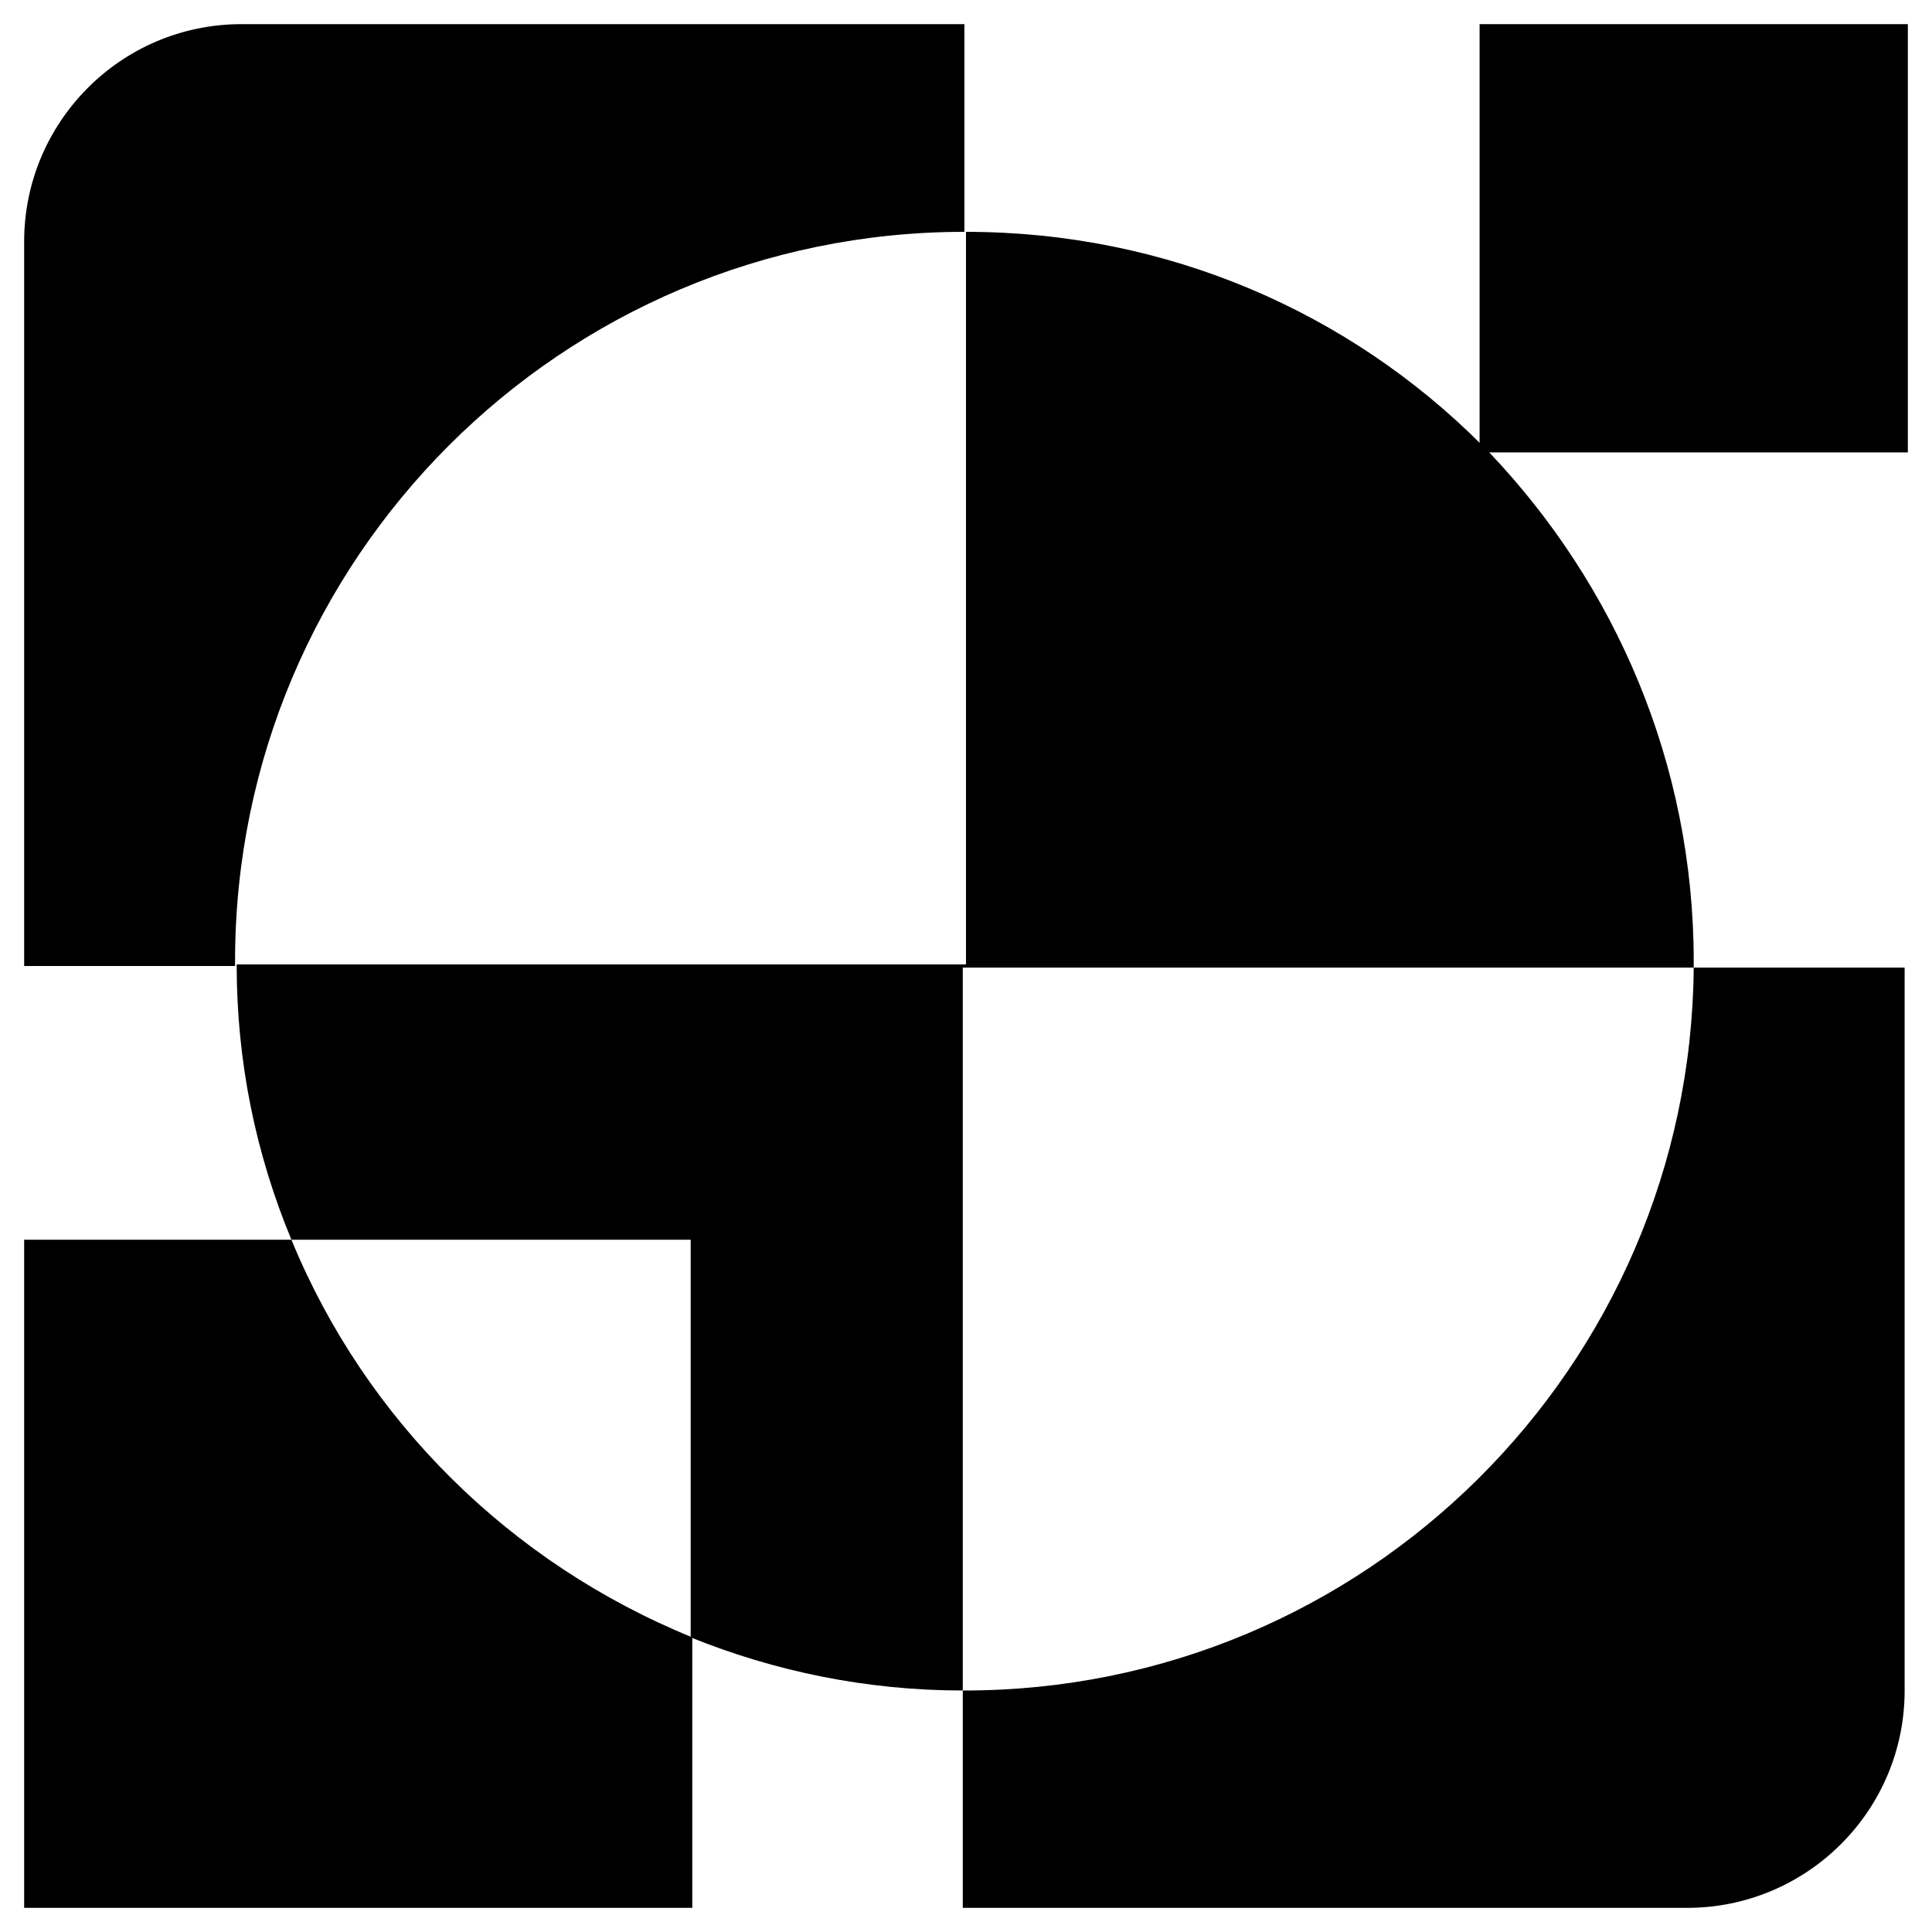 <svg xmlns="http://www.w3.org/2000/svg" xmlns:xlink="http://www.w3.org/1999/xlink" id="Calque_1" x="0px" y="0px" viewBox="0 0 120 120" style="enable-background:new 0 0 120 120;" xml:space="preserve"><g>	<rect x="91.9" y="1.5" width="26.6" height="26.6"></rect>	<path d="M59.9,1.5v12.9c-25,0-45.3,20.3-45.3,45.3V60H1.5V15C1.5,7.6,7.5,1.5,15,1.5H59.9z"></path>	<path d="M118.3,60.1V105c0,7.5-6.1,13.5-13.5,13.5H59.8V105h0.1c24.9,0,45.1-20.1,45.3-44.9H118.3z"></path>	<path d="M43,101.7v16.8H1.5V77h16.6C22.7,88.2,31.7,97.1,43,101.7z"></path>	<path d="M105.2,59.7v0.4H59.8V105c-6,0-11.7-1.2-16.9-3.3V77H18.1c-2.2-5.3-3.4-11-3.4-17.1h45.3V14.4c12.5,0,23.8,5,32,13.2  c0.2,0.2,0.4,0.4,0.5,0.5C100.3,36.3,105.2,47.4,105.2,59.7z"></path></g></svg>